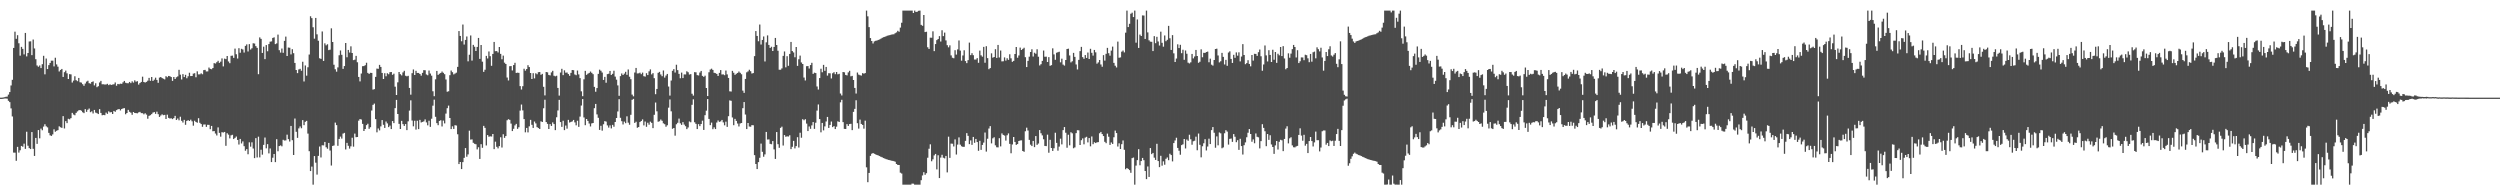 <?xml version="1.0" encoding="UTF-8"?>
<svg xmlns="http://www.w3.org/2000/svg" width="1920" height="150">
  <path d="M0 75.000h1v1.000H0zM1 75.000h1v1.000H1zM2 74.835h1v1.000H2zM3 74.666h1v1.000H3zM4 74.333h1v1.292H4zM5 74.172h1v1.593H5zM6 72.661h1v4.757H6zM7 70.731h1v7.697H7zM8 65.644h1v17.587H8zM9 61.299h1v28.160H9zM10 36.791h1v80.389H10zM11 24.329h1v92.897H11zM12 29.787h1v93.717H12zM13 27.047h1v85.726H13zM14 33.219h1v83.975H14zM15 42.761h1v72.655H15zM16 35.979h1v76.094H16zM17 37.534h1v75.145H17zM18 41.796h1v68.559H18zM19 25.306h1v89.000H19zM20 43.304h1v57.871H20zM21 40.683h1v71.226H21zM22 31.862h1v81.893H22zM23 31.720h1v82.753H23zM24 42.339h1v59.069H24zM25 30.382h1v83.874H25zM26 37.199h1v82.581H26zM27 45.479h1v60.439H27zM28 50.274h1v60.196H28zM29 51.234h1v48.658H29zM30 50.280h1v55.965H30zM31 52.261h1v46.526H31zM32 49.322h1v50.723H32zM33 42.871h1v54.344H33zM34 57.088h1v38.357H34zM35 44.956h1v52.079H35zM36 53.033h1v44.825H36zM37 50.036h1v51.993H37zM38 48.318h1v55.637H38zM39 46.593h1v57.813H39zM40 46.596h1v56.606H40zM41 51.015h1v48.326H41zM42 44.329h1v56.860H42zM43 49.449h1v50.982H43zM44 51.202h1v48.730H44zM45 54.892h1v42.150H45zM46 53.699h1v44.036H46zM47 52.929h1v45.259H47zM48 59.071h1v30.115H48zM49 55.427h1v43.252H49zM50 54.217h1v38.817H50zM51 56.322h1v38.224H51zM52 60.668h1v30.550H52zM53 56.950h1v34.682H53zM54 57.146h1v33.582H54zM55 63.390h1v23.301H55zM56 61.881h1v26.057H56zM57 58.551h1v29.997H57zM58 61.576h1v25.087H58zM59 62.374h1v23.176H59zM60 59.869h1v24.857H60zM61 63.187h1v21.308H61zM62 63.442h1v21.579H62zM63 64.667h1v21.577H63zM64 65.894h1v20.968H64zM65 64.154h1v19.685H65zM66 62.674h1v23.256H66zM67 61.983h1v22.284H67zM68 63.913h1v19.454H68zM69 64.232h1v21.913H69zM70 62.990h1v22.490H70zM71 62.536h1v24.629H71zM72 65.587h1v18.839H72zM73 63.972h1v22.481H73zM74 66.972h1v19.946H74zM75 66.195h1v21.413H75zM76 63.339h1v20.465H76zM77 62.118h1v24.600H77zM78 64.714h1v23.791H78zM79 64.710h1v23.584H79zM80 64.934h1v23.560H80zM81 64.845h1v21.620H81zM82 64.364h1v23.066H82zM83 65.396h1v20.116H83zM84 64.749h1v21.571H84zM85 65.205h1v20.905H85zM86 64.919h1v22.646H86zM87 64.722h1v20.484H87zM88 63.327h1v22.556H88zM89 65.836h1v18.746H89zM90 64.453h1v19.543H90zM91 64.728h1v18.965H91zM92 64.238h1v20.621H92zM93 64.429h1v19.274H93zM94 63.227h1v20.044H94zM95 62.152h1v20.901H95zM96 63.517h1v24.225H96zM97 63.889h1v22.896H97zM98 63.939h1v20.431H98zM99 62.902h1v22.978H99zM100 63.870h1v22.670H100zM101 62.480h1v25.684H101zM102 63.448h1v22.569H102zM103 61.709h1v25.089H103zM104 62.710h1v24.164H104zM105 62.352h1v24.672H105zM106 64.978h1v21.344H106zM107 63.810h1v22.095H107zM108 62.914h1v23.987H108zM109 58.892h1v28.025H109zM110 62.976h1v24.832H110zM111 63.391h1v23.582H111zM112 62.862h1v25.153H112zM113 61.977h1v29.190H113zM114 59.817h1v29.160H114zM115 62.075h1v26.374H115zM116 59.138h1v28.536H116zM117 62.178h1v24.315H117zM118 61.179h1v24.882H118zM119 59.637h1v27.830H119zM120 61.402h1v24.348H120zM121 63.605h1v24.077H121zM122 59.601h1v30.210H122zM123 59.152h1v29.573H123zM124 59.965h1v27.837H124zM125 60.460h1v27.994H125zM126 60.979h1v27.234H126zM127 58.520h1v32.862H127zM128 59.356h1v28.690H128zM129 58.304h1v32.226H129zM130 58.498h1v32.553H130zM131 59.195h1v31.643H131zM132 62.087h1v29.414H132zM133 59.132h1v31.603H133zM134 60.697h1v28.292H134zM135 59.337h1v32.809H135zM136 58.692h1v32.341H136zM137 53.606h1v38.819H137zM138 57.333h1v32.314H138zM139 61.038h1v31.719H139zM140 56.942h1v37.186H140zM141 59.179h1v32.859H141zM142 57.464h1v38.377H142zM143 60.126h1v32.748H143zM144 58.563h1v33.702H144zM145 55.855h1v37.051H145zM146 58.404h1v33.510H146zM147 58.388h1v34.791H147zM148 56.540h1v39.956H148zM149 56.192h1v36.544H149zM150 59.340h1v34.363H150zM151 54.794h1v39.468H151zM152 57.128h1v33.665H152zM153 57.083h1v37.246H153zM154 56.294h1v38.980H154zM155 57.021h1v40.369H155zM156 53.871h1v41.774H156zM157 53.667h1v41.929H157zM158 54.867h1v42.568H158zM159 54.810h1v41.052H159zM160 51.857h1v44.025H160zM161 52.901h1v46.313H161zM162 53.193h1v43.546H162zM163 52.230h1v48.599H163zM164 48.510h1v52.165H164zM165 48.804h1v53.738H165zM166 47.784h1v56.254H166zM167 46.682h1v51.165H167zM168 48.281h1v53.769H168zM169 47.385h1v57.557H169zM170 44.828h1v56.711H170zM171 51.008h1v50.786H171zM172 45.003h1v56.297H172zM173 45.423h1v66.554H173zM174 42.992h1v59.372H174zM175 47.226h1v56.224H175zM176 48.542h1v57.746H176zM177 42.847h1v61.114H177zM178 42.708h1v60.843H178zM179 44.449h1v62.371H179zM180 37.351h1v68.539H180zM181 41.660h1v63.190H181zM182 44.951h1v62.504H182zM183 37.014h1v73.968H183zM184 40.482h1v66.197H184zM185 37.492h1v72.678H185zM186 37.998h1v70.573H186zM187 40.330h1v71.942H187zM188 35.206h1v80.563H188zM189 34.107h1v80.412H189zM190 39.515h1v78.938H190zM191 33.886h1v75.411H191zM192 38.022h1v74.601H192zM193 37.083h1v72.234H193zM194 33.211h1v80.854H194zM195 33.446h1v88.012H195zM196 35.422h1v70.680H196zM197 36.752h1v84.170H197zM198 56.967h1v48.007H198zM199 28.698h1v92.176H199zM200 29.870h1v85.135H200zM201 40.639h1v78.157H201zM202 35.861h1v75.403H202zM203 45.398h1v60.221H203zM204 34.621h1v79.287H204zM205 39.388h1v71.291H205zM206 33.859h1v83.936H206zM207 32.006h1v82.032H207zM208 31.780h1v92.705H208zM209 29.147h1v92.009H209zM210 28.651h1v89.615H210zM211 33.894h1v90.648H211zM212 33.322h1v73.600H212zM213 26.593h1v89.578H213zM214 38.563h1v73.617H214zM215 40.408h1v71.283H215zM216 37.259h1v75.110H216zM217 40.550h1v66.837H217zM218 31.392h1v76.544H218zM219 28.115h1v79.713H219zM220 43.003h1v60.446H220zM221 36.485h1v70.379H221zM222 36.679h1v72.018H222zM223 41.776h1v54.941H223zM224 37.767h1v69.922H224zM225 40.858h1v78.207H225zM226 48.343h1v42.670H226zM227 53.766h1v47.436H227zM228 56.169h1v49.689H228zM229 53.363h1v45.249H229zM230 52.819h1v44.306H230zM231 54.327h1v44.190H231zM232 47.435h1v44.821H232zM233 62.555h1v33.572H233zM234 50.292h1v43.244H234zM235 58.128h1v34.677H235zM236 51.681h1v50.918H236zM237 41.893h1v74.225H237zM238 12.495h1v118.904H238zM239 13.905h1v114.062H239zM240 20.939h1v120.904H240zM241 29.691h1v90.190H241zM242 13.794h1v111.136H242zM243 26.363h1v107.735H243zM244 31.283h1v88.399H244zM245 44.768h1v67.752H245zM246 45.217h1v75.716H246zM247 24.166h1v87.414H247zM248 46.816h1v64.848H248zM249 33.289h1v75.721H249zM250 34.808h1v78.285H250zM251 34.003h1v80.244H251zM252 38.501h1v71.264H252zM253 38.162h1v77.462H253zM254 21.766h1v105.358H254zM255 32.253h1v79.802H255zM256 49.710h1v62.020H256zM257 53.173h1v40.994H257zM258 55.033h1v41.094H258zM259 51.744h1v60.236H259zM260 42.422h1v64.264H260zM261 38.750h1v66.135H261zM262 42.066h1v64.373H262zM263 52.913h1v49.684H263zM264 50.734h1v51.317H264zM265 33.017h1v81.747H265zM266 43.974h1v65.762H266zM267 38.336h1v73.629H267zM268 40.364h1v73.778H268zM269 35.578h1v76.782H269zM270 40.699h1v65.080H270zM271 46.195h1v66.451H271zM272 45.842h1v56.741H272zM273 42.889h1v62.465H273zM274 47.838h1v57.362H274zM275 59.095h1v33.589H275zM276 62.492h1v28.952H276zM277 56.448h1v35.373H277zM278 50.829h1v44.284H278zM279 50.733h1v49.863H279zM280 50.087h1v48.962H280zM281 48.190h1v47.917H281zM282 55.965h1v39.039H282zM283 56.780h1v42.144H283zM284 55.895h1v41.778H284zM285 56.010h1v28.880H285zM286 68.806h1v11.757H286zM287 68.429h1v11.127H287zM288 59.026h1v32.453H288zM289 52.704h1v48.921H289zM290 52.833h1v45.816H290zM291 49.797h1v50.331H291zM292 51.426h1v45.641H292zM293 56.023h1v36.208H293zM294 60.657h1v35.206H294zM295 56.201h1v42.032H295zM296 58.560h1v34.788H296zM297 56.243h1v38.502H297zM298 57.032h1v40.617H298zM299 55.470h1v40.991H299zM300 55.292h1v43.813H300zM301 57.434h1v35.526H301zM302 56.567h1v38.014H302zM303 66.542h1v16.527H303zM304 72.976h1v3.748H304zM305 63.238h1v24.320H305zM306 55.277h1v39.874H306zM307 56.974h1v42.109H307zM308 57.895h1v34.945H308zM309 55.609h1v39.715H309zM310 54.363h1v42.370H310zM311 58.148h1v37.115H311zM312 58.617h1v41.306H312zM313 58.196h1v34.980H313zM314 67.540h1v17.385H314zM315 72.702h1v4.362H315zM316 56.205h1v36.360H316zM317 53.372h1v43.630H317zM318 57.578h1v35.167H318zM319 54.378h1v45.165H319zM320 56.032h1v36.701H320zM321 56.020h1v43.135H321zM322 56.831h1v35.230H322zM323 58.137h1v35.922H323zM324 55.963h1v37.664H324zM325 53.846h1v39.406H325zM326 53.953h1v37.755H326zM327 57.167h1v36.830H327zM328 57.780h1v38.466H328zM329 54.150h1v38.563H329zM330 56.448h1v41.004H330zM331 58.126h1v33.071H331zM332 70.113h1v11.035H332zM333 73.898h1v2.627H333zM334 60.914h1v28.808H334zM335 54.452h1v40.127H335zM336 57.490h1v38.653H336zM337 56.641h1v36.216H337zM338 56.022h1v36.345H338zM339 54.957h1v42.155H339zM340 55.920h1v36.681H340zM341 56.974h1v37.822H341zM342 61.015h1v26.252H342zM343 70.444h1v12.633H343zM344 70.088h1v11.024H344zM345 57.734h1v32.896H345zM346 54.176h1v44.967H346zM347 55.441h1v41.568H347zM348 57.146h1v41.886H348zM349 56.500h1v39.654H349zM350 55.820h1v40.596H350zM351 51.373h1v51.744H351zM352 23.846h1v102.135H352zM353 27.585h1v96.809H353zM354 31.705h1v98.144H354zM355 18.834h1v105.694H355zM356 34.183h1v87.034H356zM357 30.664h1v83.037H357zM358 28.007h1v92.362H358zM359 47.127h1v71.438H359zM360 42.030h1v58.317H360zM361 27.212h1v79.984H361zM362 46.537h1v60.537H362zM363 34.482h1v75.200H363zM364 35.885h1v74.578H364zM365 39.176h1v71.630H365zM366 36.054h1v78.706H366zM367 29.119h1v83.982H367zM368 45.201h1v76.882H368zM369 34.535h1v76.201H369zM370 47.339h1v66.189H370zM371 55.208h1v41.461H371zM372 53.576h1v44.618H372zM373 42.885h1v68.848H373zM374 44.919h1v58.805H374zM375 39.513h1v65.499H375zM376 43.173h1v61.517H376zM377 50.549h1v54.289H377zM378 41.436h1v61.453H378zM379 32.219h1v82.333H379zM380 39.321h1v69.480H380zM381 39.239h1v73.517H381zM382 40.280h1v73.667H382zM383 36.121h1v76.110H383zM384 41.376h1v64.048H384zM385 45.513h1v67.802H385zM386 42.702h1v60.399H386zM387 48.146h1v57.736H387zM388 49.133h1v55.372H388zM389 59.559h1v32.807H389zM390 61.779h1v29.752H390zM391 50.819h1v41.231H391zM392 50.734h1v44.215H392zM393 54.136h1v46.539H393zM394 49.964h1v48.939H394zM395 48.245h1v48.061H395zM396 56.018h1v39.103H396zM397 55.793h1v43.170H397zM398 55.980h1v41.783H398zM399 66.142h1v18.776H399zM400 68.751h1v11.531H400zM401 66.223h1v18.565H401zM402 52.783h1v38.686H402zM403 54.278h1v47.328H403zM404 53.020h1v45.218H404zM405 50.092h1v51.579H405zM406 51.506h1v45.507H406zM407 56.064h1v35.971H407zM408 60.677h1v35.189H408zM409 56.237h1v42.030H409zM410 60.228h1v33.116H410zM411 56.244h1v38.524H411zM412 57.027h1v40.622H412zM413 55.471h1v42.905H413zM414 55.298h1v43.798H414zM415 57.434h1v35.773H415zM416 56.708h1v36.975H416zM417 66.654h1v16.490H417zM418 73.277h1v3.339H418zM419 55.290h1v38.481H419zM420 55.540h1v39.607H420zM421 57.574h1v41.506H421zM422 57.896h1v37.427H422zM423 55.610h1v41.120H423zM424 54.365h1v39.632H424zM425 58.150h1v37.112H425zM426 58.618h1v41.304H426zM427 58.176h1v31.899H427zM428 67.558h1v17.304H428zM429 73.444h1v3.271H429zM430 55.710h1v38.050H430zM431 52.838h1v44.581H431zM432 57.710h1v35.013H432zM433 54.030h1v45.934H433zM434 55.793h1v40.625H434zM435 55.703h1v43.115H435zM436 56.866h1v35.209H436zM437 58.213h1v35.879H437zM438 55.940h1v37.700H438zM439 53.737h1v39.477H439zM440 53.931h1v38.179H440zM441 57.168h1v36.841H441zM442 57.770h1v38.479H442zM443 54.152h1v38.560H443zM444 57.115h1v40.341H444zM445 60.003h1v29.529H445zM446 70.118h1v10.951H446zM447 73.893h1v2.181H447zM448 60.932h1v29.301H448zM449 54.445h1v41.698H449zM450 57.490h1v33.892H450zM451 56.641h1v36.218H451zM452 56.023h1v38.829H452zM453 54.955h1v42.158H453zM454 55.918h1v38.878H454zM455 57.009h1v37.434H455zM456 66.717h1v16.362H456zM457 70.427h1v9.373H457zM458 67.660h1v20.188H458zM459 56.755h1v33.714H459zM460 53.530h1v46.271H460zM461 54.317h1v42.281H461zM462 55.696h1v44.666H462zM463 61.380h1v34.041H463zM464 59.049h1v33.997H464zM465 63.525h1v29.875H465zM466 56.920h1v39.378H466zM467 56.634h1v41.389H467zM468 54.478h1v41.841H468zM469 57.532h1v41.068H469zM470 56.656h1v39.243H470zM471 54.315h1v43.035H471zM472 58.812h1v34.895H472zM473 61.206h1v29.412H473zM474 65.593h1v20.019H474zM475 73.577h1v2.623H475zM476 58.464h1v31.998H476zM477 56.444h1v36.636H477zM478 57.587h1v38.017H478zM479 56.544h1v36.870H479zM480 55.158h1v39.456H480zM481 57.437h1v31.926H481zM482 53.367h1v40.866H482zM483 58.920h1v36.852H483zM484 60.808h1v27.335H484zM485 72.670h1v3.995H485zM486 73.990h1v1.955H486zM487 55.724h1v38.687H487zM488 52.198h1v41.274H488zM489 56.409h1v41.699H489zM490 56.332h1v41.278H490zM491 55.816h1v37.915H491zM492 56.982h1v35.951H492zM493 55.772h1v35.934H493zM494 58.518h1v37.795H494zM495 58.829h1v34.512H495zM496 56.232h1v41.133H496zM497 57.643h1v36.596H497zM498 54.789h1v40.975H498zM499 53.299h1v40.120H499zM500 57.150h1v37.193H500zM501 56.178h1v42.237H501zM502 60.055h1v28.131H502zM503 72.331h1v6.431H503zM504 68.311h1v17.203H504zM505 55.928h1v37.569H505zM506 55.213h1v37.918H506zM507 57.167h1v34.638H507zM508 58.518h1v34.240H508zM509 54.109h1v40.597H509zM510 59.610h1v35.762H510zM511 58.019h1v39.329H511zM512 56.761h1v39.435H512zM513 66.472h1v16.226H513zM514 73.428h1v2.973H514zM515 61.870h1v23.616H515zM516 54.363h1v44.565H516zM517 53.113h1v45.200H517zM518 55.724h1v48.458H518zM519 49.718h1v45.732H519zM520 53.843h1v40.491H520zM521 56.721h1v34.369H521zM522 60.109h1v34.626H522zM523 55.738h1v40.154H523zM524 59.959h1v33.832H524zM525 57.144h1v38.555H525zM526 57.164h1v39.776H526zM527 54.715h1v44.462H527zM528 55.503h1v42.389H528zM529 57.249h1v36.061H529zM530 56.938h1v36.988H530zM531 71.987h1v8.487H531zM532 73.413h1v2.862H532zM533 55.419h1v38.496H533zM534 55.547h1v39.579H534zM535 57.698h1v41.429H535zM536 57.932h1v37.381H536zM537 55.712h1v41.174H537zM538 54.489h1v40.727H538zM539 58.279h1v34.416H539zM540 59.041h1v40.760H540zM541 58.122h1v30.334H541zM542 67.562h1v17.427H542zM543 73.758h1v2.345H543zM544 55.494h1v35.862H544zM545 53.403h1v42.707H545zM546 52.712h1v41.469H546zM547 53.719h1v45.509H547zM548 55.925h1v41.859H548zM549 56.180h1v42.941H549zM550 56.770h1v37.328H550zM551 58.309h1v34.227H551zM552 55.953h1v37.647H552zM553 53.801h1v39.428H553zM554 57.168h1v34.949H554zM555 57.160h1v36.830H555zM556 57.777h1v38.481H556zM557 54.146h1v39.287H557zM558 57.115h1v40.342H558zM559 59.848h1v29.395H559zM560 70.141h1v6.945H560zM561 70.314h1v7.118H561zM562 54.450h1v35.786H562zM563 55.877h1v40.267H563zM564 57.486h1v33.804H564zM565 56.642h1v36.217H565zM566 56.023h1v38.829H566zM567 54.956h1v42.158H567zM568 55.919h1v38.878H568zM569 57.042h1v37.400H569zM570 69.559h1v13.530H570zM571 71.307h1v7.105H571zM572 60.620h1v27.345H572zM573 55.572h1v43.571H573zM574 54.843h1v39.596H574zM575 53.541h1v43.648H575zM576 54.658h1v42.693H576zM577 56.462h1v39.645H577zM578 56.139h1v40.075H578zM579 43.125h1v76.039H579zM580 23.835h1v102.130H580zM581 27.602h1v102.226H581zM582 31.700h1v92.835H582zM583 18.835h1v102.379H583zM584 34.180h1v76.114H584zM585 30.664h1v85.928H585zM586 28.003h1v92.365H586zM587 47.198h1v71.368H587zM588 32.522h1v68.778H588zM589 27.178h1v80.007H589zM590 34.484h1v72.588H590zM591 36.791h1v73.674H591zM592 35.886h1v74.920H592zM593 39.176h1v69.185H593zM594 36.052h1v78.705H594zM595 29.120h1v92.963H595zM596 34.535h1v66.915H596zM597 38.983h1v71.752H597zM598 53.556h1v59.953H598zM599 53.563h1v44.661H599zM600 52.537h1v44.722H600zM601 42.885h1v68.865H601zM602 39.513h1v64.211H602zM603 51.719h1v53.291H603zM604 43.173h1v61.518H604zM605 50.552h1v54.284H605zM606 41.437h1v62.458H606zM607 32.219h1v82.333H607zM608 39.240h1v73.516H608zM609 40.281h1v67.918H609zM610 43.996h1v69.951H610zM611 36.120h1v76.111H611zM612 50.571h1v54.811H612zM613 45.513h1v67.801H613zM614 42.703h1v59.259H614zM615 47.996h1v57.759H615zM616 49.155h1v42.389H616zM617 59.550h1v32.808H617zM618 61.778h1v29.755H618zM619 50.819h1v44.129H619zM620 50.734h1v49.943H620zM621 52.613h1v44.537H621zM622 49.964h1v48.940H622zM623 48.244h1v48.062H623zM624 56.728h1v37.032H624zM625 55.794h1v43.169H625zM626 56.105h1v38.163H626zM627 66.400h1v18.534H627zM628 68.760h1v11.485H628zM629 59.941h1v31.519H629zM630 52.781h1v48.825H630zM631 55.525h1v38.884H631zM632 49.802h1v50.323H632zM633 54.367h1v42.702H633zM634 51.424h1v41.849H634zM635 58.051h1v31.746H635zM636 56.198h1v42.034H636zM637 56.308h1v39.649H637zM638 60.259h1v33.089H638zM639 56.244h1v41.405H639zM640 55.470h1v41.396H640zM641 56.962h1v42.142H641zM642 55.293h1v41.973H642zM643 57.103h1v36.103H643zM644 56.700h1v37.006H644zM645 71.815h1v6.793H645zM646 73.328h1v3.316H646zM647 55.272h1v38.506H647zM648 55.538h1v43.429H648zM649 57.573h1v41.506H649zM650 57.897h1v37.425H650zM651 55.611h1v41.118H651zM652 54.366h1v40.895H652zM653 58.620h1v36.468H653zM654 58.277h1v41.646H654zM655 61.436h1v24.458H655zM656 67.552h1v16.071H656zM657 71.847h1v5.171H657zM658 55.707h1v38.892H658zM659 57.286h1v41.490H659zM660 57.760h1v34.109H660zM661 58.049h1v37.141H661zM662 56.179h1v39.790H662zM663 56.567h1v42.267H663zM664 56.098h1v36.582H664zM665 8.156h1v120.362H665zM666 12.550h1v127.366H666zM667 20.821h1v111.999H667zM668 29.249h1v90.435H668zM669 31.508h1v86.536H669zM670 33.373h1v84.146H670zM671 31.817h1v86.299H671zM672 31.358h1v87.224H672zM673 31.139h1v87.903H673zM674 30.668h1v88.751H674zM675 30.285h1v89.564H675zM676 29.752h1v90.671H676zM677 29.092h1v91.692H677zM678 28.578h1v92.810H678zM679 28.328h1v93.423H679zM680 27.848h1v94.361H680zM681 27.403h1v95.109H681zM682 27.190h1v95.656H682zM683 26.917h1v96.110H683zM684 26.593h1v96.818H684zM685 26.438h1v97.111H685zM686 26.313h1v97.418H686zM687 25.486h1v98.744H687zM688 24.895h1v101.073H688zM689 23.644h1v103.050H689zM690 24.370h1v102.369H690zM691 21.198h1v111.414H691zM692 17.439h1v115.835H692zM693 8.156h1v133.688H693zM694 8.156h1v133.688H694zM695 8.156h1v133.688H695zM696 8.156h1v133.688H696zM697 8.156h1v133.688H697zM698 8.156h1v133.688H698zM699 8.156h1v133.688H699zM700 8.167h1v132.815H700zM701 9.980h1v131.067H701zM702 8.156h1v133.688H702zM703 9.195h1v132.649H703zM704 8.938h1v132.902H704zM705 8.315h1v133.529H705zM706 8.156h1v133.688H706zM707 19.076h1v119.319H707zM708 19.811h1v114.940H708zM709 11.499h1v120.745H709zM710 24.628h1v109.613H710zM711 24.373h1v108.633H711zM712 36.277h1v84.875H712zM713 37.593h1v76.630H713zM714 28.926h1v81.920H714zM715 28.977h1v94.858H715zM716 24.084h1v98.283H716zM717 39.295h1v80.057H717zM718 33.858h1v84.356H718zM719 30.829h1v99.258H719zM720 29.964h1v89.305H720zM721 27.759h1v109.007H721zM722 31.905h1v89.154H722zM723 23.269h1v95.612H723zM724 27.768h1v93.370H724zM725 25.030h1v96.599H725zM726 31.028h1v88.712H726zM727 34.730h1v97.683H727zM728 36.362h1v68.600H728zM729 34.825h1v86.440H729zM730 42.566h1v67.743H730zM731 44.336h1v66.057H731zM732 44.760h1v67.707H732zM733 38.560h1v68.516H733zM734 41.955h1v76.721H734zM735 37.936h1v73.139H735zM736 31.057h1v74.474H736zM737 38.842h1v72.247H737zM738 46.587h1v65.727H738zM739 42.606h1v70.211H739zM740 38.589h1v74.129H740zM741 46.901h1v61.298H741zM742 48.467h1v53.781H742zM743 46.203h1v58.132H743zM744 32.693h1v78.022H744zM745 42.352h1v65.455H745zM746 40.850h1v70.411H746zM747 42.389h1v62.757H747zM748 45.743h1v63.951H748zM749 45.717h1v60.971H749zM750 44.622h1v64.460H750zM751 48.255h1v67.539H751zM752 38.840h1v69.279H752zM753 42.482h1v72.610H753zM754 43.543h1v67.744H754zM755 35.972h1v73.558H755zM756 48.181h1v53.608H756zM757 35.502h1v80.935H757zM758 44.635h1v61.916H758zM759 53.161h1v45.542H759zM760 52.272h1v44.611H760zM761 40.940h1v69.206H761zM762 44.300h1v61.933H762zM763 43.782h1v61.613H763zM764 37.771h1v73.864H764zM765 44.505h1v68.574H765zM766 34.521h1v78.690H766zM767 44.133h1v62.020H767zM768 38.784h1v73.652H768zM769 47.132h1v55.337H769zM770 47.051h1v56.552H770zM771 44.105h1v60.026H771zM772 46.529h1v61.451H772zM773 44.731h1v59.175H773zM774 45.957h1v56.470H774zM775 41.654h1v68.843H775zM776 44.816h1v72.868H776zM777 47.474h1v63.470H777zM778 46.742h1v58.486H778zM779 41.475h1v67.507H779zM780 36.081h1v75.187H780zM781 44.337h1v66.292H781zM782 42.594h1v65.715H782zM783 36.553h1v71.313H783zM784 38.377h1v69.404H784zM785 37.521h1v78.440H785zM786 36.673h1v79.918H786zM787 43.909h1v56.899H787zM788 51.486h1v46.572H788zM789 46.739h1v53.534H789zM790 43.515h1v63.891H790zM791 39.931h1v71.159H791zM792 37.846h1v74.331H792zM793 43.411h1v64.826H793zM794 40.498h1v72.480H794zM795 41.264h1v63.218H795zM796 37.845h1v73.402H796zM797 43.585h1v66.661H797zM798 50.293h1v49.609H798zM799 49.323h1v53.004H799zM800 46.729h1v57.265H800zM801 38.819h1v68.114H801zM802 43.569h1v68.489H802zM803 43.507h1v68.729H803zM804 47.629h1v55.796H804zM805 43.853h1v73.463H805zM806 50.531h1v56.814H806zM807 50.016h1v63.661H807zM808 37.129h1v78.767H808zM809 41.759h1v72.094H809zM810 45.922h1v56.000H810zM811 40.475h1v69.224H811zM812 40.087h1v75.631H812zM813 39.724h1v72.884H813zM814 47.883h1v58.636H814zM815 45.078h1v65.834H815zM816 49.630h1v50.321H816zM817 50.391h1v47.210H817zM818 46.065h1v55.885H818zM819 37.620h1v75.858H819zM820 37.387h1v66.069H820zM821 42.593h1v69.010H821zM822 47.918h1v53.644H822zM823 47.067h1v55.333H823zM824 40.610h1v73.250H824zM825 43.659h1v69.563H825zM826 49.504h1v52.762H826zM827 53.358h1v46.651H827zM828 45.980h1v54.118H828zM829 39.259h1v72.097H829zM830 35.991h1v71.702H830zM831 43.889h1v62.395H831zM832 45.166h1v65.699H832zM833 42.295h1v63.401H833zM834 44.475h1v60.583H834zM835 40.349h1v69.034H835zM836 45.328h1v60.696H836zM837 37.490h1v74.893H837zM838 40.553h1v64.274H838zM839 42.726h1v68.038H839zM840 38.351h1v70.915H840zM841 40.204h1v69.651H841zM842 48.882h1v60.417H842zM843 47.925h1v61.218H843zM844 46.066h1v56.297H844zM845 49.490h1v51.839H845zM846 51.253h1v51.690H846zM847 42.344h1v62.178H847zM848 46.555h1v62.349H848zM849 41.343h1v68.650H849zM850 36.763h1v65.851H850zM851 40.871h1v64.139H851zM852 42.729h1v68.562H852zM853 38.860h1v70.536H853zM854 35.788h1v74.760H854zM855 48.301h1v57.137H855zM856 50.472h1v49.849H856zM857 51.789h1v50.418H857zM858 31.950h1v80.609H858zM859 44.363h1v65.718H859zM860 44.088h1v70.346H860zM861 39.674h1v71.072H861zM862 38.788h1v69.071H862zM863 40.232h1v74.794H863zM864 25.073h1v104.935H864zM865 8.156h1v120.865H865zM866 20.794h1v108.972H866zM867 18.276h1v112.361H867zM868 10.549h1v122.162H868zM869 9.730h1v111.739H869zM870 13.089h1v107.886H870zM871 8.156h1v133.688H871zM872 32.788h1v94.389H872zM873 14.955h1v108.025H873zM874 36.799h1v77.779H874zM875 26.556h1v100.366H875zM876 27.651h1v96.061H876zM877 11.843h1v109.426H877zM878 11.950h1v111.103H878zM879 29.908h1v101.399H879zM880 8.156h1v129.425H880zM881 24.882h1v102.973H881zM882 30.951h1v104.917H882zM883 31.985h1v81.714H883zM884 32.107h1v86.256H884zM885 39.214h1v78.236H885zM886 27.751h1v93.349H886zM887 33.187h1v89.650H887zM888 28.256h1v82.165H888zM889 31.847h1v91.839H889zM890 34.962h1v93.387H890zM891 24.296h1v95.369H891zM892 32.871h1v94.382H892zM893 35.843h1v88.083H893zM894 27.242h1v99.252H894zM895 31.651h1v90.286H895zM896 30.552h1v90.387H896zM897 19.860h1v103.150H897zM898 29.370h1v88.685H898zM899 38.325h1v80.741H899zM900 26.968h1v96.998H900zM901 40.953h1v68.919H901zM902 47.598h1v60.298H902zM903 44.943h1v60.839H903zM904 34.070h1v79.520H904zM905 36.932h1v78.811H905zM906 34.418h1v84.425H906zM907 40.834h1v70.646H907zM908 38.200h1v72.663H908zM909 45.935h1v60.822H909zM910 38.752h1v75.279H910zM911 41.268h1v65.917H911zM912 48.140h1v60.000H912zM913 48.744h1v54.744H913zM914 47.869h1v59.107H914zM915 41.405h1v69.752H915zM916 44.848h1v63.642H916zM917 43.340h1v64.764H917zM918 38.346h1v66.594H918zM919 43.014h1v72.367H919zM920 48.212h1v54.337H920zM921 47.413h1v63.775H921zM922 37.864h1v82.993H922zM923 43.976h1v68.333H923zM924 40.570h1v69.457H924zM925 40.636h1v66.276H925zM926 39.925h1v75.652H926zM927 39.605h1v72.909H927zM928 47.826h1v58.652H928zM929 45.053h1v65.566H929zM930 49.685h1v50.267H930zM931 50.390h1v47.197H931zM932 46.068h1v55.870H932zM933 37.631h1v75.848H933zM934 37.390h1v67.375H934zM935 42.597h1v69.000H935zM936 47.919h1v53.819H936zM937 47.071h1v55.327H937zM938 40.611h1v73.246H938zM939 43.692h1v69.528H939zM940 49.510h1v52.836H940zM941 45.970h1v54.031H941zM942 50.514h1v50.573H942zM943 40.368h1v70.691H943zM944 39.421h1v67.226H944zM945 45.279h1v61.095H945zM946 48.318h1v60.659H946zM947 42.084h1v60.864H947zM948 44.415h1v60.610H948zM949 40.236h1v68.971H949zM950 42.763h1v64.923H950zM951 40.180h1v74.914H951zM952 47.162h1v59.451H952zM953 43.443h1v68.736H953zM954 33.901h1v84.800H954zM955 42.224h1v69.276H955zM956 49.313h1v60.031H956zM957 48.485h1v56.937H957zM958 46.210h1v55.733H958zM959 49.097h1v50.008H959zM960 50.918h1v51.973H960zM961 42.226h1v66.648H961zM962 46.548h1v60.515H962zM963 41.323h1v68.709H963zM964 41.439h1v61.055H964zM965 42.920h1v62.146H965zM966 40.091h1v65.375H966zM967 38.040h1v75.917H967zM968 43.204h1v65.165H968zM969 54.339h1v41.063H969zM970 49.488h1v48.709H970zM971 34.900h1v65.937H971zM972 42.560h1v69.731H972zM973 47.200h1v55.738H973zM974 38.528h1v68.868H974zM975 42.195h1v61.699H975zM976 47.609h1v63.343H976zM977 38.220h1v74.661H977zM978 45.862h1v72.290H978zM979 39.943h1v71.711H979zM980 48.273h1v60.002H980zM981 41.243h1v73.593H981zM982 42.477h1v66.416H982zM983 36.086h1v71.280H983zM984 43.081h1v64.694H984zM985 35.447h1v80.614H985zM986 44.879h1v61.832H986zM987 53.215h1v45.545H987zM988 52.217h1v44.745H988zM989 40.947h1v69.206H989zM990 44.315h1v61.921H990zM991 41.141h1v64.273H991zM992 37.754h1v73.894H992zM993 34.515h1v78.578H993zM994 36.092h1v77.116H994zM995 44.121h1v68.317H995zM996 38.534h1v73.497H996zM997 48.448h1v55.181H997zM998 47.043h1v51.499H998zM999 44.103h1v60.028H999zM1000 44.132h1v63.948H1000zM1001 46.237h1v57.305H1001zM1002 42.033h1v69.828H1002zM1003 42.404h1v68.100H1003zM1004 44.799h1v72.775H1004zM1005 47.767h1v60.551H1005zM1006 41.410h1v63.797H1006zM1007 47.368h1v60.978H1007zM1008 40.140h1v72.334H1008zM1009 39.653h1v69.699H1009zM1010 44.791h1v56.285H1010zM1011 36.364h1v71.302H1011zM1012 37.801h1v69.871H1012zM1013 39.488h1v76.790H1013zM1014 36.657h1v76.626H1014zM1015 44.116h1v56.718H1015zM1016 54.278h1v45.895H1016zM1017 46.784h1v53.422H1017zM1018 39.912h1v71.200H1018zM1019 43.038h1v66.736H1019zM1020 37.834h1v74.346H1020zM1021 35.542h1v72.292H1021zM1022 42.603h1v65.859H1022zM1023 43.413h1v64.656H1023zM1024 41.998h1v70.055H1024zM1025 40.737h1v67.341H1025zM1026 48.976h1v53.972H1026zM1027 51.606h1v47.389H1027zM1028 45.551h1v62.618H1028zM1029 31.727h1v80.399H1029zM1030 49.217h1v50.738H1030zM1031 69.565h1v11.659H1031zM1032 72.825h1v4.317H1032zM1033 73.930h1v2.376H1033zM1034 74.131h1v1.621H1034zM1035 20.410h1v106.879H1035zM1036 25.310h1v100.090H1036zM1037 26.921h1v95.036H1037zM1038 29.689h1v90.383H1038zM1039 31.832h1v86.279H1039zM1040 32.977h1v84.239H1040zM1041 31.804h1v86.256H1041zM1042 31.414h1v87.126H1042zM1043 31.175h1v87.899H1043zM1044 30.681h1v88.720H1044zM1045 30.270h1v89.610H1045zM1046 29.735h1v90.699H1046zM1047 29.095h1v91.686H1047zM1048 28.581h1v92.807H1048zM1049 28.327h1v93.422H1049zM1050 27.850h1v94.357H1050zM1051 27.403h1v95.109H1051zM1052 27.191h1v95.656H1052zM1053 26.917h1v96.110H1053zM1054 26.641h1v96.770H1054zM1055 26.438h1v97.111H1055zM1056 26.313h1v97.418H1056zM1057 25.486h1v98.745H1057zM1058 24.895h1v101.073H1058zM1059 23.644h1v103.050H1059zM1060 24.370h1v102.369H1060zM1061 21.198h1v111.414H1061zM1062 17.439h1v115.835H1062zM1063 8.156h1v133.688H1063zM1064 8.156h1v133.688H1064zM1065 8.156h1v133.496H1065zM1066 8.156h1v129.711H1066zM1067 8.156h1v133.688H1067zM1068 9.509h1v132.334H1068zM1069 8.156h1v126.639H1069zM1070 8.156h1v132.910H1070zM1071 21.336h1v120.508H1071zM1072 13.693h1v128.082H1072zM1073 16.644h1v125.200H1073zM1074 10.486h1v131.357H1074zM1075 8.156h1v130.159H1075zM1076 29.363h1v112.480H1076zM1077 33.522h1v95.638H1077zM1078 20.451h1v102.673H1078zM1079 27.932h1v91.688H1079zM1080 32.440h1v78.614H1080zM1081 39.051h1v78.832H1081zM1082 50.608h1v68.336H1082zM1083 53.931h1v43.868H1083zM1084 51.898h1v45.095H1084zM1085 43.107h1v63.873H1085zM1086 41.169h1v64.353H1086zM1087 49.726h1v53.106H1087zM1088 35.699h1v69.625H1088zM1089 44.066h1v62.729H1089zM1090 47.582h1v54.015H1090zM1091 37.514h1v75.428H1091zM1092 43.716h1v69.597H1092zM1093 42.908h1v70.417H1093zM1094 41.818h1v70.610H1094zM1095 42.729h1v68.886H1095zM1096 46.172h1v63.684H1096zM1097 48.757h1v62.037H1097zM1098 46.771h1v54.037H1098zM1099 51.326h1v48.845H1099zM1100 59.624h1v26.781H1100zM1101 64.483h1v26.757H1101zM1102 62.035h1v29.367H1102zM1103 42.893h1v55.661H1103zM1104 45.825h1v55.859H1104zM1105 51.170h1v48.990H1105zM1106 50.988h1v48.415H1106zM1107 52.756h1v44.697H1107zM1108 57.380h1v36.881H1108zM1109 55.282h1v41.810H1109zM1110 60.044h1v31.595H1110zM1111 70.709h1v10.330H1111zM1112 68.700h1v11.305H1112zM1113 61.578h1v28.497H1113zM1114 53.214h1v44.592H1114zM1115 54.588h1v41.559H1115zM1116 52.823h1v44.944H1116zM1117 56.466h1v36.955H1117zM1118 55.034h1v38.469H1118zM1119 54.401h1v36.044H1119zM1120 59.185h1v39.863H1120zM1121 56.456h1v37.913H1121zM1122 56.948h1v40.992H1122zM1123 58.422h1v34.678H1123zM1124 55.395h1v40.639H1124zM1125 53.068h1v40.250H1125zM1126 54.420h1v36.827H1126zM1127 56.033h1v42.507H1127zM1128 58.988h1v32.181H1128zM1129 71.373h1v7.552H1129zM1130 73.600h1v2.568H1130zM1131 55.786h1v37.574H1131zM1132 55.529h1v37.436H1132zM1133 55.785h1v36.187H1133zM1134 58.442h1v34.421H1134zM1135 53.856h1v39.859H1135zM1136 59.713h1v35.521H1136zM1137 57.666h1v37.110H1137zM1138 57.071h1v40.261H1138zM1139 65.532h1v20.931H1139zM1140 73.088h1v3.494H1140zM1141 68.249h1v16.958H1141zM1142 53.749h1v41.276H1142zM1143 52.992h1v45.653H1143zM1144 52.930h1v40.818H1144zM1145 54.942h1v43.631H1145zM1146 49.770h1v49.367H1146zM1147 56.619h1v38.293H1147zM1148 59.300h1v35.480H1148zM1149 58.192h1v37.607H1149zM1150 60.859h1v31.810H1150zM1151 57.055h1v38.334H1151zM1152 57.383h1v39.412H1152zM1153 54.367h1v44.039H1153zM1154 55.528h1v43.494H1154zM1155 57.457h1v36.206H1155zM1156 56.455h1v37.147H1156zM1157 66.004h1v16.678H1157zM1158 73.289h1v3.627H1158zM1159 55.281h1v38.719H1159zM1160 55.360h1v39.904H1160zM1161 57.257h1v41.948H1161zM1162 58.124h1v37.462H1162zM1163 55.263h1v41.963H1163zM1164 54.475h1v39.496H1164zM1165 58.427h1v36.670H1165zM1166 58.666h1v41.156H1166zM1167 58.038h1v31.790H1167zM1168 67.010h1v18.098H1168zM1169 73.217h1v3.652H1169zM1170 56.909h1v37.095H1170zM1171 51.883h1v46.327H1171zM1172 58.955h1v35.825H1172zM1173 53.741h1v47.542H1173zM1174 57.510h1v36.791H1174zM1175 56.607h1v39.065H1175zM1176 57.092h1v37.243H1176zM1177 56.703h1v37.117H1177zM1178 53.932h1v40.026H1178zM1179 53.952h1v39.116H1179zM1180 54.314h1v38.725H1180zM1181 57.276h1v36.730H1181zM1182 57.831h1v38.486H1182zM1183 53.702h1v39.409H1183zM1184 56.735h1v40.895H1184zM1185 58.243h1v31.665H1185zM1186 69.869h1v11.822H1186zM1187 73.071h1v3.675H1187zM1188 60.841h1v29.991H1188zM1189 53.825h1v40.231H1189zM1190 57.508h1v38.547H1190zM1191 56.784h1v36.464H1191zM1192 55.885h1v38.947H1192zM1193 55.386h1v41.802H1193zM1194 55.166h1v39.491H1194zM1195 55.955h1v37.963H1195zM1196 66.502h1v17.272H1196zM1197 69.454h1v13.480H1197zM1198 68.116h1v20.266H1198zM1199 55.417h1v40.019H1199zM1200 58.540h1v39.012H1200zM1201 57.595h1v38.496H1201zM1202 56.468h1v40.139H1202zM1203 57.298h1v39.268H1203zM1204 60.353h1v33.358H1204zM1205 58.789h1v37.919H1205zM1206 55.231h1v38.283H1206zM1207 56.656h1v39.925H1207zM1208 53.614h1v40.656H1208zM1209 57.066h1v41.747H1209zM1210 56.707h1v39.872H1210zM1211 54.100h1v43.463H1211zM1212 57.615h1v36.972H1212zM1213 60.336h1v30.964H1213zM1214 64.733h1v21.593H1214zM1215 72.823h1v4.139H1215zM1216 58.135h1v32.439H1216zM1217 55.890h1v36.545H1217zM1218 56.707h1v39.390H1218zM1219 56.813h1v36.947H1219zM1220 56.356h1v38.771H1220zM1221 57.016h1v33.122H1221zM1222 53.813h1v40.386H1222zM1223 58.624h1v38.140H1223zM1224 60.524h1v28.182H1224zM1225 71.875h1v5.811H1225zM1226 73.014h1v3.854H1226zM1227 60.140h1v31.210H1227zM1228 53.656h1v44.574H1228zM1229 54.665h1v44.065H1229zM1230 52.589h1v45.110H1230zM1231 57.910h1v34.742H1231zM1232 55.559h1v38.267H1232zM1233 58.670h1v32.140H1233zM1234 55.921h1v41.856H1234zM1235 56.621h1v38.918H1235zM1236 56.754h1v40.299H1236zM1237 56.939h1v37.151H1237zM1238 55.286h1v41.087H1238zM1239 53.752h1v39.899H1239zM1240 56.127h1v39.658H1240zM1241 55.029h1v44.279H1241zM1242 58.915h1v29.838H1242zM1243 71.231h1v9.260H1243zM1244 72.760h1v5.755H1244zM1245 56.874h1v36.636H1245zM1246 55.313h1v37.769H1246zM1247 57.895h1v34.330H1247zM1248 57.728h1v35.147H1248zM1249 54.464h1v40.187H1249zM1250 60.014h1v35.770H1250zM1251 57.460h1v40.359H1251zM1252 56.415h1v39.262H1252zM1253 66.240h1v17.249H1253zM1254 71.972h1v5.879H1254zM1255 62.151h1v26.076H1255zM1256 51.381h1v42.469H1256zM1257 53.362h1v44.508H1257zM1258 57.419h1v37.768H1258zM1259 54.194h1v38.811H1259zM1260 54.041h1v44.266H1260zM1261 56.208h1v38.305H1261zM1262 57.239h1v39.142H1262zM1263 56.630h1v38.995H1263zM1264 59.634h1v33.461H1264zM1265 57.231h1v38.547H1265zM1266 57.341h1v39.359H1266zM1267 54.861h1v46.187H1267zM1268 54.167h1v43.710H1268zM1269 56.508h1v37.882H1269zM1270 55.370h1v39.035H1270zM1271 70.223h1v13.304H1271zM1272 71.704h1v7.053H1272zM1273 56.487h1v39.929H1273zM1274 54.565h1v40.319H1274zM1275 55.689h1v43.279H1275zM1276 58.796h1v34.733H1276zM1277 54.067h1v42.212H1277zM1278 52.486h1v44.682H1278zM1279 57.349h1v36.479H1279zM1280 57.211h1v41.712H1280zM1281 56.241h1v35.337H1281zM1282 66.503h1v20.408H1282zM1283 71.191h1v8.273H1283zM1284 54.167h1v40.066H1284zM1285 50.372h1v50.752H1285zM1286 53.665h1v41.020H1286zM1287 50.337h1v52.386H1287zM1288 56.512h1v38.729H1288zM1289 56.671h1v38.098H1289zM1290 56.430h1v38.114H1290zM1291 51.984h1v43.685H1291zM1292 53.101h1v41.386H1292zM1293 52.204h1v41.803H1293zM1294 55.911h1v37.076H1294zM1295 56.859h1v41.143H1295zM1296 55.089h1v42.017H1296zM1297 54.722h1v42.386H1297zM1298 53.983h1v46.735H1298zM1299 58.693h1v34.049H1299zM1300 66.066h1v15.519H1300zM1301 68.007h1v12.476H1301zM1302 55.834h1v37.825H1302zM1303 52.164h1v47.828H1303zM1304 57.311h1v34.665H1304zM1305 55.802h1v41.307H1305zM1306 51.194h1v43.912H1306zM1307 52.646h1v42.604H1307zM1308 53.781h1v41.107H1308zM1309 51.264h1v48.071H1309zM1310 65.239h1v22.461H1310zM1311 67.601h1v14.419H1311zM1312 62.134h1v25.514H1312zM1313 53.483h1v43.182H1313zM1314 55.082h1v41.469H1314zM1315 55.864h1v41.714H1315zM1316 55.302h1v44.255H1316zM1317 52.096h1v42.953H1317zM1318 54.685h1v41.799H1318zM1319 54.594h1v45.170H1319zM1320 52.444h1v44.116H1320zM1321 52.712h1v44.901H1321zM1322 48.784h1v51.603H1322zM1323 49.270h1v51.704H1323zM1324 48.867h1v52.185H1324zM1325 50.539h1v48.438H1325zM1326 54.309h1v41.870H1326zM1327 55.584h1v36.043H1327zM1328 61.206h1v31.874H1328zM1329 64.319h1v22.572H1329zM1330 55.270h1v33.545H1330zM1331 50.571h1v48.918H1331zM1332 49.300h1v50.983H1332zM1333 52.446h1v45.468H1333zM1334 46.214h1v57.162H1334zM1335 54.163h1v41.403H1335zM1336 50.675h1v48.526H1336zM1337 51.146h1v48.829H1337zM1338 58.796h1v31.724H1338zM1339 61.691h1v25.629H1339zM1340 59.293h1v29.497H1340zM1341 50.772h1v41.873H1341zM1342 48.900h1v53.772H1342zM1343 53.904h1v56.240H1343zM1344 46.728h1v60.427H1344zM1345 46.931h1v50.236H1345zM1346 50.395h1v50.985H1346zM1347 50.795h1v47.565H1347zM1348 45.495h1v56.980H1348zM1349 47.040h1v58.594H1349zM1350 49.458h1v54.817H1350zM1351 44.301h1v62.586H1351zM1352 49.648h1v51.329H1352zM1353 38.428h1v65.669H1353zM1354 42.110h1v63.718H1354zM1355 40.013h1v68.535H1355zM1356 47.229h1v53.644H1356zM1357 52.765h1v43.456H1357zM1358 52.888h1v43.805H1358zM1359 42.822h1v59.149H1359zM1360 43.105h1v62.343H1360zM1361 40.715h1v63.039H1361zM1362 40.608h1v66.870H1362zM1363 42.250h1v62.239H1363zM1364 40.926h1v64.545H1364zM1365 37.648h1v75.579H1365zM1366 41.623h1v68.255H1366zM1367 48.715h1v53.892H1367zM1368 47.727h1v58.970H1368zM1369 44.425h1v55.109H1369zM1370 43.892h1v74.225H1370zM1371 46.322h1v62.541H1371zM1372 45.864h1v56.982H1372zM1373 43.557h1v59.551H1373zM1374 45.037h1v61.772H1374zM1375 46.105h1v59.352H1375zM1376 42.214h1v59.161H1376zM1377 46.919h1v56.097H1377zM1378 35.498h1v71.904H1378zM1379 43.937h1v60.205H1379zM1380 42.554h1v66.468H1380zM1381 44.204h1v63.065H1381zM1382 39.965h1v65.690H1382zM1383 42.808h1v68.087H1383zM1384 33.547h1v75.169H1384zM1385 32.672h1v74.588H1385zM1386 34.233h1v82.327H1386zM1387 38.390h1v73.917H1387zM1388 39.619h1v72.024H1388zM1389 34.180h1v81.064H1389zM1390 37.091h1v74.897H1390zM1391 36.510h1v78.059H1391zM1392 35.823h1v85.058H1392zM1393 36.877h1v75.218H1393zM1394 29.142h1v91.884H1394zM1395 30.301h1v86.043H1395zM1396 73.868h1v4.133H1396zM1397 35.860h1v82.624H1397zM1398 39.785h1v67.672H1398zM1399 40.780h1v72.495H1399zM1400 34.673h1v79.301H1400zM1401 33.809h1v83.972H1401zM1402 31.984h1v85.674H1402zM1403 60.402h1v28.385H1403zM1404 31.609h1v92.812H1404zM1405 28.772h1v92.505H1405zM1406 37.792h1v80.409H1406zM1407 33.233h1v91.285H1407zM1408 26.557h1v78.990H1408zM1409 38.352h1v77.824H1409zM1410 45.414h1v66.750H1410zM1411 37.292h1v75.056H1411zM1412 40.513h1v66.881H1412zM1413 37.886h1v70.029H1413zM1414 28.052h1v79.750H1414zM1415 46.202h1v57.248H1415zM1416 42.915h1v63.906H1416zM1417 36.532h1v66.252H1417zM1418 36.686h1v72.023H1418zM1419 44.417h1v54.320H1419zM1420 37.767h1v69.941H1420zM1421 40.790h1v78.290H1421zM1422 48.335h1v51.957H1422zM1423 53.769h1v52.090H1423zM1424 56.183h1v39.639H1424zM1425 53.348h1v45.260H1425zM1426 52.820h1v45.700H1426zM1427 52.910h1v39.938H1427zM1428 47.430h1v48.685H1428zM1429 50.294h1v43.228H1429zM1430 58.110h1v34.695H1430zM1431 59.618h1v37.610H1431zM1432 46.114h1v69.999H1432zM1433 33.573h1v102.063H1433zM1434 8.156h1v121.533H1434zM1435 16.123h1v122.334H1435zM1436 15.273h1v109.843H1436zM1437 8.156h1v122.103H1437zM1438 15.415h1v114.650H1438zM1439 18.229h1v120.471H1439zM1440 35.576h1v100.000H1440zM1441 39.032h1v102.812H1441zM1442 21.149h1v94.486H1442zM1443 31.677h1v93.515H1443zM1444 29.182h1v88.810H1444zM1445 16.569h1v110.345H1445zM1446 14.390h1v104.763H1446zM1447 27.646h1v88.883H1447zM1448 25.234h1v106.219H1448zM1449 9.722h1v127.094H1449zM1450 21.604h1v114.439H1450zM1451 25.307h1v100.334H1451zM1452 38.023h1v93.214H1452zM1453 39.319h1v71.520H1453zM1454 31.256h1v79.907H1454zM1455 31.222h1v90.120H1455zM1456 23.205h1v98.170H1456zM1457 41.040h1v74.319H1457zM1458 31.677h1v82.374H1458zM1459 37.991h1v84.794H1459zM1460 29.293h1v88.069H1460zM1461 29.416h1v107.477H1461zM1462 32.138h1v89.023H1462zM1463 23.410h1v95.640H1463zM1464 40.864h1v79.746H1464zM1465 25.405h1v92.847H1465zM1466 27.223h1v94.276H1466zM1467 32.371h1v101.280H1467zM1468 35.563h1v69.538H1468zM1469 35.069h1v86.104H1469zM1470 42.549h1v67.549H1470zM1471 44.232h1v66.071H1471zM1472 44.731h1v67.758H1472zM1473 38.564h1v68.515H1473zM1474 41.935h1v76.753H1474zM1475 37.912h1v73.168H1475zM1476 31.060h1v74.464H1476zM1477 38.842h1v72.252H1477zM1478 46.592h1v65.716H1478zM1479 42.606h1v70.205H1479zM1480 38.580h1v74.193H1480zM1481 46.904h1v61.283H1481zM1482 48.560h1v53.683H1482zM1483 46.202h1v58.205H1483zM1484 32.797h1v77.881H1484zM1485 42.254h1v64.706H1485zM1486 35.628h1v74.937H1486zM1487 49.297h1v60.913H1487zM1488 45.901h1v63.592H1488zM1489 45.634h1v61.115H1489zM1490 44.619h1v64.663H1490zM1491 47.723h1v68.117H1491zM1492 38.877h1v69.226H1492zM1493 42.466h1v72.687H1493zM1494 44.758h1v74.187H1494zM1495 34.787h1v73.231H1495zM1496 50.006h1v51.992H1496zM1497 35.585h1v80.529H1497zM1498 44.212h1v63.250H1498zM1499 53.141h1v45.496H1499zM1500 52.270h1v44.628H1500zM1501 41.000h1v69.137H1501zM1502 44.307h1v61.928H1502zM1503 44.338h1v61.038H1503zM1504 37.773h1v73.850H1504zM1505 44.504h1v68.572H1505zM1506 34.532h1v78.669H1506zM1507 44.141h1v62.002H1507zM1508 38.564h1v73.865H1508zM1509 47.168h1v55.086H1509zM1510 47.046h1v56.590H1510zM1511 46.953h1v57.170H1511zM1512 40.917h1v65.100H1512zM1513 45.425h1v63.517H1513zM1514 36.741h1v68.801H1514zM1515 41.159h1v69.072H1515zM1516 45.325h1v68.769H1516zM1517 47.749h1v64.213H1517zM1518 47.282h1v57.984H1518zM1519 41.514h1v63.192H1519zM1520 36.395h1v75.312H1520zM1521 43.574h1v64.810H1521zM1522 39.753h1v69.935H1522zM1523 37.501h1v69.192H1523zM1524 38.358h1v69.068H1524zM1525 37.859h1v78.244H1525zM1526 36.545h1v79.590H1526zM1527 44.145h1v56.742H1527zM1528 51.514h1v46.635H1528zM1529 46.730h1v53.566H1529zM1530 43.539h1v63.893H1530zM1531 39.915h1v71.201H1531zM1532 37.838h1v74.361H1532zM1533 43.428h1v64.799H1533zM1534 41.333h1v71.737H1534zM1535 40.516h1v63.953H1535zM1536 37.851h1v73.386H1536zM1537 41.097h1v69.341H1537zM1538 50.318h1v49.588H1538zM1539 49.577h1v52.357H1539zM1540 46.759h1v57.234H1540zM1541 38.800h1v68.114H1541zM1542 46.070h1v61.977H1542zM1543 42.519h1v70.546H1543zM1544 50.670h1v52.931H1544zM1545 43.744h1v73.495H1545zM1546 50.382h1v56.961H1546zM1547 50.126h1v63.557H1547zM1548 37.232h1v78.723H1548zM1549 41.778h1v71.981H1549zM1550 45.914h1v56.054H1550zM1551 40.476h1v69.233H1551zM1552 40.084h1v75.626H1552zM1553 39.721h1v72.882H1553zM1554 47.890h1v58.615H1554zM1555 45.050h1v65.630H1555zM1556 49.640h1v50.281H1556zM1557 50.378h1v47.217H1557zM1558 46.076h1v55.859H1558zM1559 37.628h1v75.839H1559zM1560 37.404h1v66.043H1560zM1561 42.595h1v69.003H1561zM1562 47.929h1v53.627H1562zM1563 47.070h1v55.322H1563zM1564 40.617h1v73.239H1564zM1565 43.660h1v69.560H1565zM1566 49.571h1v52.670H1566zM1567 53.368h1v46.596H1567zM1568 45.989h1v54.106H1568zM1569 37.054h1v75.070H1569zM1570 41.795h1v67.468H1570zM1571 45.681h1v60.254H1571zM1572 45.126h1v64.228H1572zM1573 44.265h1v59.999H1573zM1574 44.641h1v60.599H1574zM1575 40.270h1v69.066H1575zM1576 47.046h1v59.039H1576zM1577 37.724h1v74.850H1577zM1578 47.995h1v54.697H1578zM1579 43.357h1v65.486H1579zM1580 37.478h1v69.105H1580zM1581 42.254h1v65.148H1581zM1582 49.082h1v58.821H1582zM1583 48.142h1v60.855H1583zM1584 46.187h1v56.374H1584zM1585 49.403h1v52.130H1585zM1586 51.305h1v51.602H1586zM1587 42.294h1v62.228H1587zM1588 45.398h1v63.505H1588zM1589 41.351h1v68.662H1589zM1590 36.764h1v65.850H1590zM1591 40.848h1v64.169H1591zM1592 42.731h1v68.568H1592zM1593 38.834h1v70.656H1593zM1594 35.646h1v74.118H1594zM1595 48.318h1v57.110H1595zM1596 50.466h1v49.826H1596zM1597 51.796h1v50.517H1597zM1598 32.205h1v80.873H1598zM1599 45.273h1v63.085H1599zM1600 38.753h1v76.832H1600zM1601 44.510h1v63.522H1601zM1602 45.655h1v62.882H1602zM1603 44.561h1v61.965H1603zM1604 44.552h1v63.904H1604zM1605 39.872h1v71.185H1605zM1606 45.395h1v63.196H1606zM1607 42.937h1v69.511H1607zM1608 42.750h1v68.777H1608zM1609 35.886h1v73.162H1609zM1610 43.275h1v62.428H1610zM1611 35.559h1v80.718H1611zM1612 44.745h1v61.824H1612zM1613 53.258h1v45.413H1613zM1614 52.299h1v44.596H1614zM1615 40.953h1v69.201H1615zM1616 44.358h1v61.761H1616zM1617 43.251h1v62.170H1617zM1618 37.809h1v73.822H1618zM1619 44.455h1v68.583H1619zM1620 34.572h1v78.654H1620zM1621 44.104h1v62.723H1621zM1622 38.804h1v73.738H1622zM1623 48.473h1v53.334H1623zM1624 47.078h1v56.493H1624zM1625 44.009h1v60.089H1625zM1626 46.605h1v61.146H1626zM1627 44.157h1v64.119H1627zM1628 42.664h1v69.306H1628zM1629 41.931h1v68.643H1629zM1630 44.763h1v72.758H1630zM1631 47.723h1v60.446H1631zM1632 41.646h1v63.437H1632zM1633 44.200h1v64.242H1633zM1634 39.495h1v72.573H1634zM1635 42.089h1v68.447H1635zM1636 46.441h1v57.133H1636zM1637 36.317h1v71.686H1637zM1638 38.667h1v69.054H1638zM1639 37.874h1v78.089H1639zM1640 36.499h1v80.183H1640zM1641 44.424h1v56.909H1641zM1642 54.321h1v43.000H1642zM1643 46.642h1v53.897H1643zM1644 43.387h1v67.552H1644zM1645 39.425h1v70.407H1645zM1646 37.872h1v74.536H1646zM1647 44.647h1v61.388H1647zM1648 41.167h1v68.675H1648zM1649 44.686h1v64.828H1649zM1650 42.087h1v70.099H1650zM1651 40.056h1v64.104H1651zM1652 46.831h1v60.837H1652zM1653 50.660h1v51.408H1653zM1654 50.035h1v57.645H1654zM1655 40.903h1v66.744H1655zM1656 44.004h1v63.928H1656zM1657 41.507h1v66.843H1657zM1658 40.617h1v63.468H1658zM1659 44.053h1v71.023H1659zM1660 48.057h1v58.142H1660zM1661 49.547h1v64.033H1661zM1662 37.368h1v77.156H1662zM1663 45.035h1v66.986H1663zM1664 46.133h1v65.079H1664zM1665 39.370h1v66.718H1665zM1666 39.002h1v76.920H1666zM1667 39.368h1v71.816H1667zM1668 48.507h1v57.344H1668zM1669 45.546h1v67.122H1669zM1670 48.332h1v53.156H1670zM1671 50.101h1v48.483H1671zM1672 46.826h1v52.409H1672zM1673 37.427h1v77.399H1673zM1674 38.044h1v65.274H1674zM1675 41.681h1v70.776H1675zM1676 46.090h1v57.002H1676zM1677 47.034h1v55.609H1677zM1678 39.016h1v76.011H1678zM1679 42.474h1v68.536H1679zM1680 50.555h1v50.940H1680zM1681 47.793h1v52.111H1681zM1682 48.244h1v50.901H1682zM1683 37.315h1v74.029H1683zM1684 32.563h1v74.032H1684zM1685 46.505h1v61.218H1685zM1686 44.283h1v68.272H1686zM1687 41.063h1v62.674H1687zM1688 42.897h1v61.360H1688zM1689 39.738h1v70.201H1689zM1690 43.185h1v64.047H1690zM1691 40.907h1v76.067H1691zM1692 39.964h1v67.768H1692zM1693 44.053h1v66.850H1693zM1694 37.744h1v77.674H1694zM1695 39.842h1v75.613H1695zM1696 45.551h1v64.290H1696zM1697 47.691h1v58.635H1697zM1698 47.484h1v54.611H1698zM1699 50.470h1v49.241H1699zM1700 48.086h1v55.011H1700zM1701 44.632h1v64.773H1701zM1702 44.441h1v66.456H1702zM1703 40.832h1v73.372H1703zM1704 44.034h1v57.066H1704zM1705 40.454h1v63.812H1705zM1706 38.990h1v67.483H1706zM1707 40.221h1v75.237H1707zM1708 43.937h1v63.036H1708zM1709 52.302h1v46.644H1709zM1710 47.462h1v52.505H1710zM1711 32.311h1v71.835H1711zM1712 38.768h1v73.917H1712zM1713 37.838h1v62.705H1713zM1714 36.289h1v73.899H1714zM1715 41.886h1v62.728H1715zM1716 44.826h1v66.031H1716zM1717 44.421h1v60.006H1717zM1718 28.290h1v91.512H1718zM1719 35.460h1v74.871H1719zM1720 43.964h1v68.295H1720zM1721 36.256h1v77.145H1721zM1722 43.307h1v71.125H1722zM1723 32.969h1v73.337H1723zM1724 36.815h1v74.518H1724zM1725 29.085h1v88.529H1725zM1726 46.389h1v64.619H1726zM1727 51.220h1v51.994H1727zM1728 48.507h1v56.069H1728zM1729 40.110h1v76.608H1729zM1730 36.721h1v73.175H1730zM1731 32.401h1v73.956H1731zM1732 31.341h1v88.455H1732zM1733 31.047h1v90.698H1733zM1734 38.686h1v81.874H1734zM1735 39.870h1v74.112H1735zM1736 31.266h1v81.564H1736zM1737 42.639h1v66.353H1737zM1738 36.032h1v68.263H1738zM1739 40.767h1v71.102H1739zM1740 44.124h1v66.702H1740zM1741 39.960h1v64.778H1741zM1742 37.157h1v69.850H1742zM1743 34.782h1v74.990H1743zM1744 39.642h1v86.291H1744zM1745 42.029h1v68.860H1745zM1746 31.897h1v78.662H1746zM1747 38.000h1v72.963H1747zM1748 36.291h1v80.716H1748zM1749 36.778h1v81.197H1749zM1750 37.193h1v75.466H1750zM1751 35.718h1v77.603H1751zM1752 32.032h1v79.697H1752zM1753 32.449h1v92.879H1753zM1754 32.258h1v83.652H1754zM1755 38.431h1v70.582H1755zM1756 40.183h1v64.503H1756zM1757 40.905h1v65.787H1757zM1758 31.454h1v78.158H1758zM1759 35.255h1v76.631H1759zM1760 36.350h1v81.084H1760zM1761 39.629h1v75.951H1761zM1762 35.716h1v81.637H1762zM1763 33.756h1v81.606H1763zM1764 31.747h1v92.021H1764zM1765 29.992h1v79.763H1765zM1766 44.278h1v71.138H1766zM1767 42.489h1v69.853H1767zM1768 38.591h1v77.664H1768zM1769 27.330h1v93.734H1769zM1770 40.378h1v73.759H1770zM1771 51.559h1v46.400H1771zM1772 51.849h1v44.778H1772zM1773 54.418h1v42.525H1773zM1774 47.627h1v56.746H1774zM1775 8.156h1v133.688H1775zM1776 8.156h1v133.688H1776zM1777 8.156h1v133.688H1777zM1778 11.797h1v113.419H1778zM1779 20.553h1v121.290H1779zM1780 26.507h1v91.842H1780zM1781 12.676h1v117.528H1781zM1782 11.251h1v130.593H1782zM1783 15.487h1v105.220H1783zM1784 19.386h1v117.516H1784zM1785 23.008h1v103.912H1785zM1786 35.845h1v73.717H1786zM1787 32.720h1v84.591H1787zM1788 18.890h1v103.563H1788zM1789 23.988h1v106.185H1789zM1790 20.637h1v114.307H1790zM1791 8.156h1v128.848H1791zM1792 30.600h1v81.727H1792zM1793 49.003h1v60.422H1793zM1794 52.235h1v39.650H1794zM1795 52.349h1v51.556H1795zM1796 50.754h1v54.295H1796zM1797 28.476h1v80.938H1797zM1798 30.308h1v81.147H1798zM1799 39.124h1v77.470H1799zM1800 46.035h1v61.493H1800zM1801 48.395h1v57.615H1801zM1802 44.405h1v62.368H1802zM1803 31.951h1v93.456H1803zM1804 8.156h1v133.688H1804zM1805 21.503h1v111.611H1805zM1806 14.450h1v112.724H1806zM1807 42.440h1v69.040H1807zM1808 42.001h1v67.493H1808zM1809 40.241h1v72.060H1809zM1810 28.324h1v76.043H1810zM1811 51.636h1v50.329H1811zM1812 41.860h1v77.508H1812zM1813 28.886h1v90.086H1813zM1814 36.335h1v62.643H1814zM1815 48.874h1v46.321H1815zM1816 46.994h1v58.765H1816zM1817 38.029h1v78.237H1817zM1818 50.316h1v51.911H1818zM1819 41.568h1v59.243H1819zM1820 57.434h1v32.278H1820zM1821 61.585h1v26.456H1821zM1822 57.403h1v33.940H1822zM1823 66.704h1v18.054H1823zM1824 62.246h1v25.093H1824zM1825 64.890h1v18.500H1825zM1826 59.636h1v29.397H1826zM1827 61.414h1v27.329H1827zM1828 66.076h1v20.394H1828zM1829 67.974h1v14.081H1829zM1830 67.687h1v14.527H1830zM1831 68.389h1v14.317H1831zM1832 64.844h1v19.505H1832zM1833 69.736h1v12.161H1833zM1834 72.147h1v6.082H1834zM1835 69.145h1v10.398H1835zM1836 70.974h1v7.760H1836zM1837 72.252h1v6.302H1837zM1838 73.047h1v4.761H1838zM1839 71.994h1v6.360H1839zM1840 70.572h1v8.178H1840zM1841 70.742h1v9.201H1841zM1842 71.839h1v6.024H1842zM1843 73.544h1v2.969H1843zM1844 73.654h1v3.105H1844zM1845 72.176h1v5.798H1845zM1846 72.428h1v5.233H1846zM1847 73.396h1v3.431H1847zM1848 73.297h1v3.475H1848zM1849 73.480h1v3.246H1849zM1850 73.466h1v2.747H1850zM1851 73.605h1v2.414H1851zM1852 74.099h1v1.689H1852zM1853 74.069h1v2.083H1853zM1854 73.242h1v3.219H1854zM1855 73.354h1v3.262H1855zM1856 73.956h1v2.175H1856zM1857 74.115h1v1.770H1857zM1858 74.273h1v1.418H1858zM1859 74.379h1v1.282H1859zM1860 74.392h1v1.094H1860zM1861 74.511h1v1.102H1861zM1862 74.514h1v1.011H1862zM1863 74.334h1v1.333H1863zM1864 74.424h1v1.048H1864zM1865 74.644h1v1.000H1865zM1866 74.626h1v1.000H1866zM1867 74.639h1v1.000H1867zM1868 74.489h1v1.000H1868zM1869 74.639h1v1.000H1869zM1870 74.529h1v1.000H1870zM1871 74.675h1v1.000H1871zM1872 74.870h1v1.000H1872zM1873 74.745h1v1.000H1873zM1874 74.837h1v1.000H1874zM1875 74.876h1v1.000H1875zM1876 74.784h1v1.000H1876zM1877 74.791h1v1.000H1877zM1878 74.855h1v1.000H1878zM1879 74.806h1v1.000H1879zM1880 74.863h1v1.000H1880zM1881 74.913h1v1.000H1881zM1882 74.907h1v1.000H1882zM1883 74.850h1v1.000H1883zM1884 74.893h1v1.000H1884zM1885 74.923h1v1.000H1885zM1886 74.920h1v1.000H1886zM1887 74.939h1v1.000H1887zM1888 74.957h1v1.000H1888zM1889 74.950h1v1.000H1889zM1890 74.942h1v1.000H1890zM1891 74.940h1v1.000H1891zM1892 74.937h1v1.000H1892zM1893 74.956h1v1.000H1893zM1894 74.966h1v1.000H1894zM1895 74.976h1v1.000H1895zM1896 74.985h1v1.000H1896zM1897 74.984h1v1.000H1897zM1898 74.999h1v1.000H1898zM1899 75.000h1v1.000H1899zM1900 75.000h1v1.000H1900zM1901 75.000h1v1.000H1901zM1902 75.000h1v1.000H1902zM1903 75.000h1v1.000H1903zM1904 75.000h1v1.000H1904zM1905 75.000h1v1.000H1905zM1906 75.000h1v1.000H1906zM1907 75.000h1v1.000H1907zM1908 75.000h1v1.000H1908zM1909 75.000h1v1.000H1909zM1910 75.000h1v1.000H1910zM1911 75.000h1v1.000H1911zM1912 75.000h1v1.000H1912zM1913 75.000h1v1.000H1913zM1914 75.000h1v1.000H1914zM1915 75.000h1v1.000H1915zM1916 75.000h1v1.000H1916zM1917 75.000h1v1.000H1917zM1918 75.000h1v1.000H1918zM1919 75.000h1v1.000H1919z" fill="#4a4a4a"></path>
</svg>
